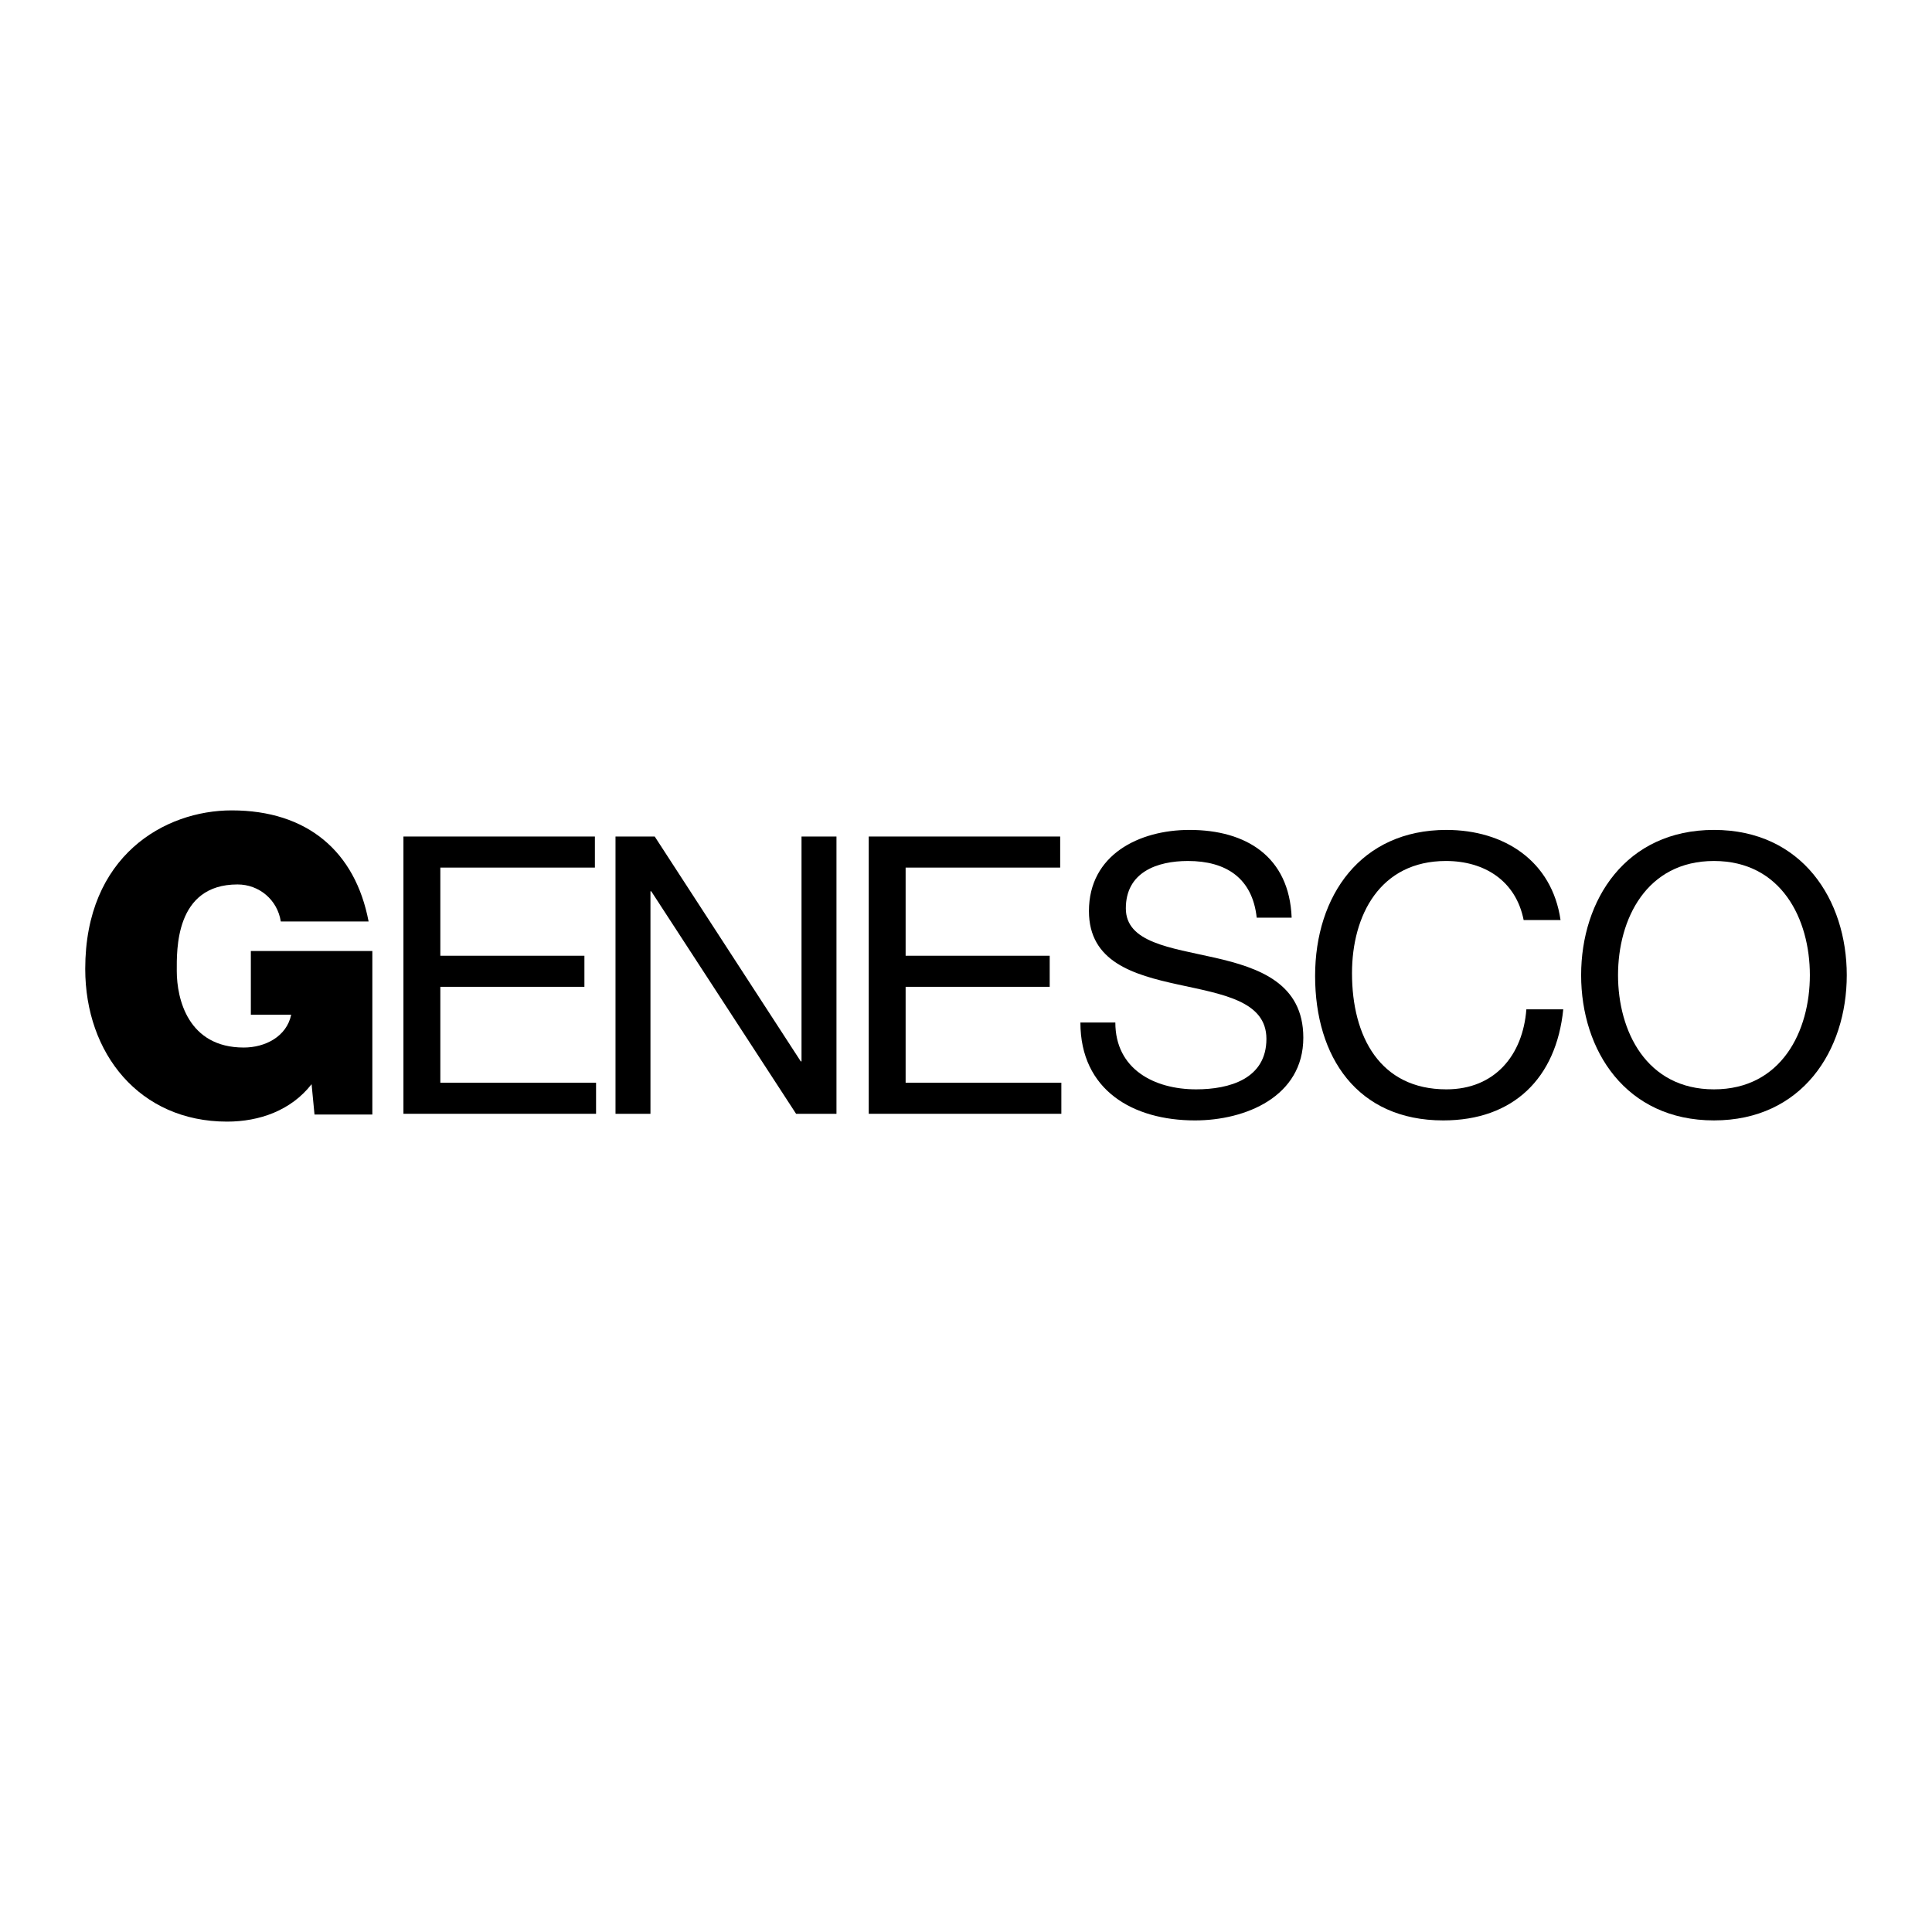 <?xml version="1.0" encoding="utf-8"?>
<!-- Generator: Adobe Illustrator 13.0.0, SVG Export Plug-In . SVG Version: 6.00 Build 14948)  -->
<!DOCTYPE svg PUBLIC "-//W3C//DTD SVG 1.0//EN" "http://www.w3.org/TR/2001/REC-SVG-20010904/DTD/svg10.dtd">
<svg version="1.0" id="Layer_1" xmlns="http://www.w3.org/2000/svg" xmlns:xlink="http://www.w3.org/1999/xlink" x="0px" y="0px"
	 width="192.756px" height="192.756px" viewBox="0 0 192.756 192.756" enable-background="new 0 0 192.756 192.756"
	 xml:space="preserve">
<g>
	<polygon fill-rule="evenodd" clip-rule="evenodd" fill="#FFFFFF" points="0,0 192.756,0 192.756,192.756 0,192.756 0,0 	"/>
	<polygon fill-rule="evenodd" clip-rule="evenodd" points="40.251,83.46 59.353,83.46 59.353,86.56 43.932,86.56 43.932,95.355 
		58.307,95.355 58.307,98.455 43.932,98.455 43.932,108.023 59.469,108.023 59.469,111.123 40.251,111.123 40.251,83.46 	"/>
	<polygon fill-rule="evenodd" clip-rule="evenodd" points="61.409,83.46 65.322,83.46 79.891,105.893 79.968,105.893 79.968,83.46 
		83.455,83.46 83.455,111.123 79.425,111.123 64.974,88.923 64.896,88.923 64.896,111.123 61.409,111.123 61.409,83.46 	"/>
	<polygon fill-rule="evenodd" clip-rule="evenodd" points="86.674,83.46 105.774,83.46 105.774,86.56 90.354,86.56 90.354,95.355 
		104.729,95.355 104.729,98.455 90.354,98.455 90.354,108.023 105.891,108.023 105.891,111.123 86.674,111.123 86.674,83.46 	"/>
	<path fill-rule="evenodd" clip-rule="evenodd" d="M125.382,91.558c-0.426-3.952-3.061-5.657-6.857-5.657
		c-3.101,0-6.2,1.124-6.2,4.727c0,3.41,4.418,3.914,8.873,4.921c4.417,1.007,8.834,2.557,8.834,7.981
		c0,5.889-5.772,8.254-10.81,8.254c-6.199,0-11.43-3.023-11.43-9.766h3.486c0,4.65,3.875,6.666,8.06,6.666
		c3.332,0,7.013-1.047,7.013-5.037c0-3.797-4.417-4.457-8.834-5.426c-4.417-0.968-8.873-2.246-8.873-7.322
		c0-5.618,4.999-8.098,10.035-8.098c5.657,0,9.958,2.673,10.19,8.756H125.382L125.382,91.558z"/>
	<path fill-rule="evenodd" clip-rule="evenodd" d="M144.304,108.684c-6.626,0-9.415-5.27-9.415-11.586
		c0-5.772,2.789-11.197,9.376-11.197c3.836,0,6.975,1.976,7.749,5.89h3.681c-0.852-5.89-5.617-8.989-11.391-8.989
		c-8.524,0-13.096,6.548-13.096,14.568c0,8.059,4.185,14.414,12.785,14.414c6.975,0,11.275-4.186,11.973-11.082h-3.681
		C151.937,105.273,149.146,108.684,144.304,108.684L144.304,108.684z"/>
	<path fill-rule="evenodd" clip-rule="evenodd" d="M171.001,82.801c-8.795,0-13.251,6.974-13.251,14.49
		c0,7.518,4.456,14.492,13.251,14.492s13.251-6.975,13.251-14.492C184.252,89.775,179.796,82.801,171.001,82.801L171.001,82.801z"/>
	<path fill-rule="evenodd" clip-rule="evenodd" fill="#FFFFFF" d="M171.001,108.684c-6.741,0-9.57-5.812-9.57-11.393
		c0-5.579,2.829-11.39,9.57-11.39c6.742,0,9.57,5.812,9.57,11.39C180.571,102.871,177.743,108.684,171.001,108.684L171.001,108.684z
		"/>
	<path fill-rule="evenodd" clip-rule="evenodd" d="M31.087,108.168c-2.035,2.615-5.189,3.736-8.427,3.736
		c-8.759,0-14.156-6.809-14.156-15.236c0-11.291,7.93-15.816,14.613-15.816c7.555,0,12.33,4.11,13.658,11.084h-8.76
		c-0.332-2.159-2.159-3.695-4.317-3.695c-6.268,0-6.061,6.601-6.061,8.634c0,2.782,1.121,7.638,6.684,7.638
		c2.117,0,4.275-1.078,4.732-3.279h-4.026v-6.351h12.122v16.313h-5.771L31.087,108.168L31.087,108.168z"/>
</g>
</svg>
